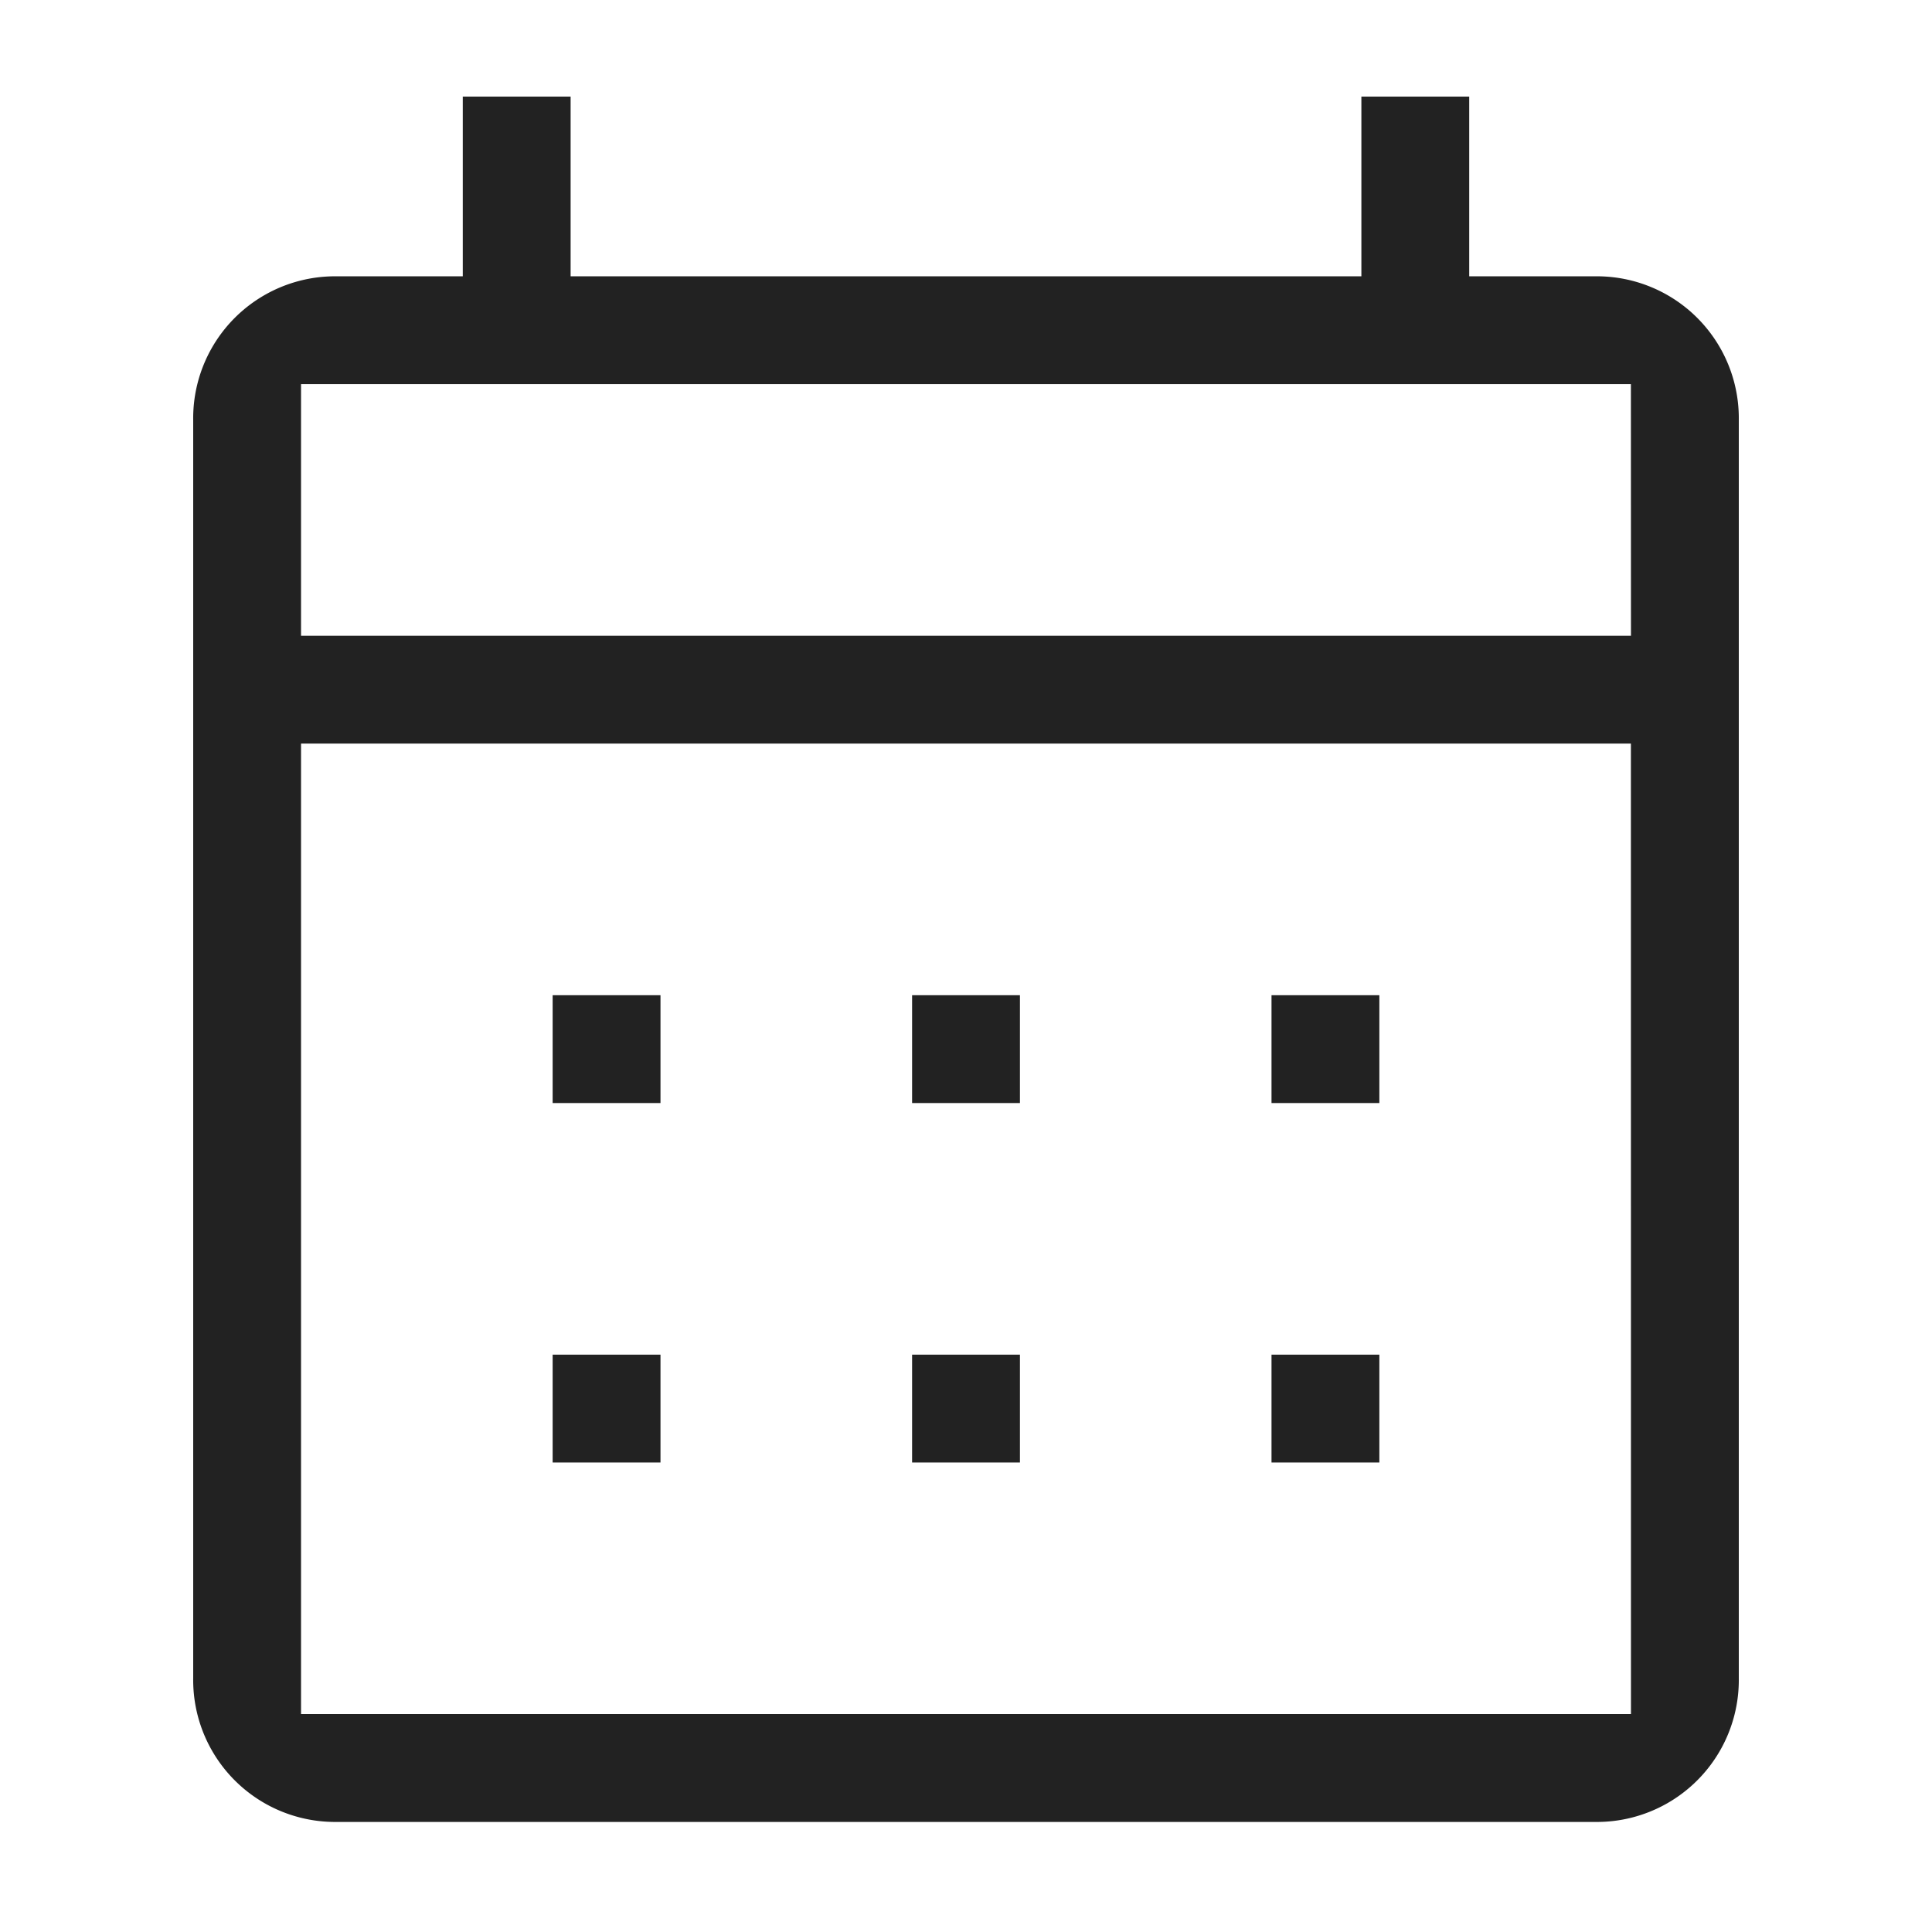 <svg xmlns="http://www.w3.org/2000/svg" width="60" height="60" viewBox="0 0 60 60">
  <g id="Group_25" data-name="Group 25" transform="translate(-240.5 -4396.5)">
    <rect id="Rectangle_19" data-name="Rectangle 19" width="60" height="60" transform="translate(240.5 4396.5)" fill="none"/>
    <g id="Group_113" data-name="Group 113" transform="translate(246.5 4399.5)">
      <rect id="Rectangle_99" data-name="Rectangle 99" width="3.349" height="3.349" transform="translate(11.163 39.07)" fill="#222"/>
      <rect id="Rectangle_100" data-name="Rectangle 100" width="3.349" height="3.349" transform="translate(33.488 39.07)" fill="#222"/>
      <rect id="Rectangle_101" data-name="Rectangle 101" width="3.349" height="3.349" transform="translate(11.163 27.907)" fill="#222"/>
      <rect id="Rectangle_102" data-name="Rectangle 102" width="3.349" height="3.349" transform="translate(22.326 39.07)" fill="#222"/>
      <path id="Path_104" data-name="Path 104" d="M43.535,5.581H39.628V0H36.279V5.581H11.721V0H8.372V5.581H4.465A4.408,4.408,0,0,0,0,10.047v39.07a4.408,4.408,0,0,0,4.465,4.465h39.07A4.408,4.408,0,0,0,48,49.116V10.047A4.408,4.408,0,0,0,43.535,5.581Zm1.116,44.651H3.349V20.093h41.3Zm0-33.488H3.349V8.93h41.3Z" fill="#222"/>
      <rect id="Rectangle_103" data-name="Rectangle 103" width="3.349" height="3.349" transform="translate(33.488 27.907)" fill="#222"/>
      <rect id="Rectangle_104" data-name="Rectangle 104" width="3.349" height="3.349" transform="translate(22.326 27.907)" fill="#222"/>
    </g>
  </g>
</svg>
